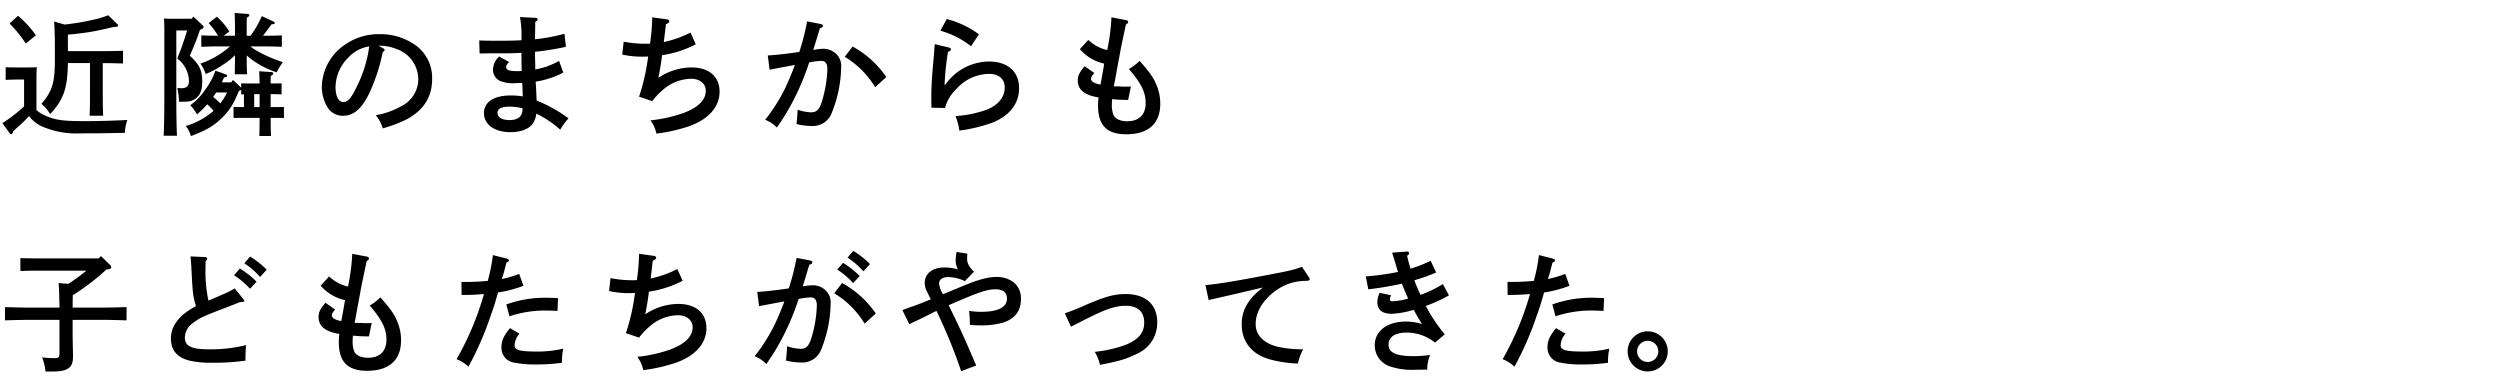 <svg data-name="レイヤー 1" xmlns="http://www.w3.org/2000/svg" width="570" height="86" viewBox="0 0 570 86"><path d="M8.31 25.1a7.512 7.512 0 001.95 1.229c2.279 1.021 3.989 1.29 8.939 1.29 3.36 0 7.44-.12 9.84-.269a9.979 9.979 0 00-.57 2.939c-5.13.09-5.85.12-10.11.12a19.6 19.6 0 01-8.79-1.59 7.12 7.12 0 01-2.939-2.37 31.148 31.148 0 01-2.67 2.611c-.21.179-.54.479-.93.869-.15.48-.27.66-.45.66a.607.607 0 01-.42-.27L.54 28.066a33.517 33.517 0 004.95-3.809v-6.12H4.109c-.779 0-2.1.03-2.819.09v-2.911c.689.061 1.95.061 2.819.061H5.64c1.29 0 2.1 0 2.759-.061-.059.54-.089 1.8-.089 2.67zM4.11 3.59a23.3 23.3 0 014.08 4.47L5.88 9.917a30.723 30.723 0 00-3.691-4.56zM14.729 5.6a57.149 57.149 0 006.72-1.14 17.991 17.991 0 003.21-.99l2.01 1.95c.21.18.24.24.24.391 0 .21-.21.329-.6.329h-.39c-1.89.45-3.78.9-5.7 1.2-1.56.24-3.15.42-4.74.57v3.75h8.37c1.23 0 3.089-.03 4.2-.09v2.91c-1.111-.031-2.97-.09-4.2-.09h-.42v6.719c0 2.281.03 4.2.091 5.281h-3.091c.06-1.17.091-2.821.091-5.281v-6.722h-5.041c-.089 5.88-.99 8.309-4.049 11.639a8.087 8.087 0 00-1.981-2.339c2.521-3 3.061-4.8 3.061-10.26v-3.06c0-2.1-.09-4.65-.181-5.46zm31.351.057c.33.3.33.33.33.48 0 .27-.15.42-.81.66a57.684 57.684 0 01-2.34 5.91c2.13 1.859 2.849 3.33 2.849 5.85 0 1.74-.359 2.88-1.17 3.63a3.676 3.676 0 01-2.669.99l-1.44.029a22.011 22.011 0 00-.39-3.149 8.567 8.567 0 00.93.059c1.14 0 1.71-.51 1.71-1.559a6.571 6.571 0 00-2.67-5.22 63.449 63.449 0 002.25-6.39H40.2v15.24c0 3.839.06 6.87.15 8.759h-3.03c.09-1.98.15-5.009.15-8.759v-15.3c0-.93-.03-2.1-.09-2.67.66.06 1.29.06 2.16.06h4.2l.33-.509zm8.909 14.82a1.6 1.6 0 01-.51.24c-1.349 3.269-2.25 4.619-4.08 6.359-1.859 1.74-3.3 2.58-6.869 3.96a6.735 6.735 0 00-1.17-2.309 16.966 16.966 0 006.329-3.451 13.747 13.747 0 00-1.439-1.5 24.436 24.436 0 01-2.34 2.31 9.668 9.668 0 00-1.53-2.1 13.5 13.5 0 003.39-3.509 16.247 16.247 0 002.339-4.35l2.191.75c.33.12.479.239.479.42 0 .12 0 .21-.719.39-.151.36-.3.719-.48 1.08h2.159l.361-.54 1.71 1.589a.638.638 0 01.179.241v-1.05l1.8.029h2.4c-.03-1.349-.06-2.189-.089-2.789l2.7.18c.33.03.511.15.511.3 0 .179-.181.36-.571.6-.03.449-.03.93-.03 1.709h.69l1.8-.029v2.519c-.45-.03-1.2-.059-1.8-.059h-.69v2.939h1.23c.57 0 1.35 0 1.8-.03V26.9l-1.8-.03h-1.23c0 1.89.03 3.3.09 4.14h-2.67c.03-.989.06-2.34.06-4.14h-4.17l-1.771.03v-2.52c.45.03 1.2.03 1.771.03h.6V21.5c-.24 0-.45.03-.63.03zm2.1-9.9a11.9 11.9 0 001.92 1.26 33.749 33.749 0 005.49 2.34 13.206 13.206 0 00-1.41 2.309 19.48 19.48 0 01-6.84-3.84c0 1.981.03 3.451.091 4.291h-2.82c.03-1.05.059-2.43.059-4.35A16.671 16.671 0 0151 14.657a21.2 21.2 0 01-4.11 2.22 7.346 7.346 0 00-1.2-2.37 20.021 20.021 0 006.75-3.93H49.5c-.99 0-2.67.06-3.6.09v-2.61c.9.06 2.431.09 3.6.09h.21a18.184 18.184 0 00-2.13-2.879l1.859-1.441a14.425 14.425 0 012.85 3.361L51 8.147h2.579v-.69c0-2.37-.029-3.66-.09-4.5l2.851.21c.329.03.51.12.51.3s-.181.33-.571.57c-.03.691-.03 1.53-.03 3.42v.69h.87a22.831 22.831 0 002.58-4.47l2.58 1.2c.241.12.36.24.36.36 0 .241-.06.241-.72.3l-1.95 2.61h.72c1.14 0 2.67-.03 3.57-.09v2.61c-.9-.03-2.58-.09-3.57-.09zm-7.8 10.5A12 12 0 0148.6 22.1a19.546 19.546 0 011.65 1.469 16.3 16.3 0 001.529-2.49zm9.9 3.33v-2.94h-1.23v2.939zM87.329 11q.36.18.36.359c0 .181-.15.361-.419.511a42.128 42.128 0 01-2.761 8.7c-1.77 3.991-3.72 5.821-6.239 5.821a4.072 4.072 0 01-3.72-2.13 9.007 9.007 0 01-1.17-4.59 11.852 11.852 0 015.64-9.72 13.216 13.216 0 017.469-2.16 13.8 13.8 0 018.25 2.52 9.1 9.1 0 013.78 7.769c0 3.96-1.86 6.96-5.67 9.061a31.449 31.449 0 01-5.579 2.13 8.313 8.313 0 00-1.59-3 18.139 18.139 0 006-2.161 6.874 6.874 0 003.69-6.059 7.352 7.352 0 00-5.04-6.9 10.16 10.16 0 00-3.42-.719h-.6zm-7.83 2.04a9.75 9.75 0 00-3 6.779c0 2.13.689 3.451 1.8 3.451.96 0 1.8-.93 2.88-3.18a28.887 28.887 0 003-9.51 8.074 8.074 0 00-4.679 2.457zm42.841 9.866a33.38 33.38 0 017.289 4.08 13.188 13.188 0 00-1.89 2.58 24.012 24.012 0 00-5.46-3.66 4.864 4.864 0 01-.96 2.49c-.929 1.11-2.729 1.74-4.949 1.74-3.6 0-6.03-1.74-6.03-4.35 0-2.519 2.28-4.019 6.059-4.019a16.592 16.592 0 012.79.21c-.059-1.05-.03-1.771-.12-3.06-.359 0-.75.029-1.439.029a7.626 7.626 0 01-3.51-.449 2.731 2.731 0 01-1.71-2.61 4.039 4.039 0 011.41-3l2.28 1.259c-.51.481-.69.75-.69 1.141 0 .69.69.93 2.489.93.361 0 .63 0 1.05-.03-.059-1.98-.059-2.28-.059-4.14-2.161.12-3.18.12-7.71.12h-.81c-.06 0-.54.03-1.02.03l-.09-2.97c1.83.06 2.61.06 5.07.06 1.41 0 3.51-.03 4.56-.12a24.452 24.452 0 00-.33-5.279l3.57.179c.3.031.449.15.449.33 0 .21-.09.331-.54.6 0 1.14-.029 2.01-.06 3.96A42.977 42.977 0 00128.7 7.7l.33 2.97a59.843 59.843 0 01-7.05 1.14v.12c0 .51 0 1.05.031 1.98.029.869.029 1.14.029 1.92a16.4 16.4 0 005.431-1.95l.96 2.67a20.445 20.445 0 01-6.3 2.069c.029.45.119 1.71.18 3.391zm-3.181 1.8a11.743 11.743 0 00-3-.39c-1.8 0-2.73.48-2.73 1.38 0 1.05 1.02 1.68 2.73 1.68 1.529 0 2.459-.51 2.819-1.47a5 5 0 00.18-1.139zm33-20.279a.509.509 0 01.45.45c0 .21-.18.36-.78.66-.36 3.15-.39 3.27-.48 4.05a25.05 25.05 0 006.089-2.16l1.2 2.67a24.335 24.335 0 01-7.68 2.49 71.83 71.83 0 01-.84 5.16 13.607 13.607 0 017.529-2.37c3.991 0 6.42 2.069 6.42 5.55 0 3.389-2.46 6.21-6.809 7.8a37.085 37.085 0 01-7.59 1.739 8.163 8.163 0 00-1.35-3.029 32.894 32.894 0 007.38-1.621c3.449-1.259 5.22-3 5.22-5.129 0-1.621-1.38-2.73-3.36-2.73a10.076 10.076 0 00-6.51 2.609 16.057 16.057 0 00-2.34 2.491l-3-1.021a47.913 47.913 0 002.07-9.149c-.78.03-1.11.03-1.44.03a19.927 19.927 0 01-4.47-.48l.33-2.94a25.854 25.854 0 005.04.48c.39 0 .6 0 .96-.03a1.548 1.548 0 00.06-.33 45.767 45.767 0 00.45-5.67zm35.01 1.051c.27.059.45.239.45.419 0 .24-.18.39-.689.541-.691 2.309-1.021 3.419-1.5 4.918a1.771 1.771 0 00.359-.029 11.688 11.688 0 012.011-.21 4.233 4.233 0 012.849 1.17 3.761 3.761 0 011.14 3 29.108 29.108 0 01-2.069 10.259 4.647 4.647 0 01-4.741 3.181 14.441 14.441 0 01-3.389-.451c.12-.81.24-2.429.269-3.269a9.919 9.919 0 003.09.6c1.321 0 1.95-.69 2.58-2.91a28.081 28.081 0 001.111-6.96c0-1.259-.451-1.859-1.411-1.859a16.78 16.78 0 00-2.729.359 59.655 59.655 0 01-3.091 7.62 51.276 51.276 0 01-4.289 7.23 6.948 6.948 0 00-2.67-1.77 39.211 39.211 0 004.59-7.259c.6-1.26 1.739-3.93 2.189-5.25-1.769.33-3.719.69-5.759 1.08l-.42-3.241c1.95-.12 4.439-.389 7.2-.809a56.176 56.176 0 001.77-6.96zm7.23 5.128a22.3 22.3 0 017.68 6.96l-2.55 2.311a20.424 20.424 0 00-6.929-6.93zm21.991.241a.475.475 0 01.42.45c0 .21-.18.36-.66.51a58.243 58.243 0 00-.78 7.53h.15a12.269 12.269 0 019.929-5.311c4.29 0 6.9 2.281 6.9 6.061 0 3.569-2.161 6.329-6.18 7.919a36.236 36.236 0 01-7.441 1.77 14.027 14.027 0 00-.869-3.3 26.275 26.275 0 007.2-1.5c2.519-1.021 4.019-2.851 4.019-4.981 0-2.01-1.319-3.149-3.6-3.149a10.09 10.09 0 00-7.259 3.269 9.591 9.591 0 00-2.76 4.5l-3.09-.059c-.03-1.531-.03-1.861-.03-2.55 0-2.191.15-4.771.511-8.46.089-.9.089-1.17.179-2.28a9.005 9.005 0 01.12-1.2zm-.54-6.51a21.457 21.457 0 017.349 3.48l-1.8 2.73a19.721 19.721 0 00-6.989-3.54zm40.859.24c.33.06.51.24.51.45s-.119.33-.51.54c-.72 3.39-1.109 5.16-1.41 6.87-.81 4.379-.9 4.86-1.05 5.7-.18.96-.24 1.229-.3 1.559h.571c.87 0 1.439.061 1.5.061.449 0 1.169 0 1.829-.03l-.63 3.059c-1.56-.029-1.949-.029-3.659-.18-.031.481-.061.75-.061 1.2a6.353 6.353 0 00.36 2.37c.39.929 1.56 1.469 3.15 1.469 2.7 0 4.2-1.5 4.2-4.139 0-2.46-.99-4.471-3.81-7.771a11.364 11.364 0 002.43-1.859c2.37 2.67 3.24 3.93 3.9 5.64a10.719 10.719 0 01.81 4.139c0 4.531-2.7 6.96-7.74 6.96-4.47 0-6.449-2.04-6.449-6.6a15.852 15.852 0 01.12-1.8c-3.271-.54-4.741-1.771-4.741-3.931 0-1.019.451-1.89 1.59-3.18l2.191 1.561c-.571.63-.75.96-.75 1.35 0 .57.84 1.049 2.159 1.259.21-1.109.69-3.779.841-4.769a10.191 10.191 0 01-5.55-3.3l1.92-2.1a9.317 9.317 0 004.319 2.31 46.269 46.269 0 00.96-7.47zM24.239 61.465a51.565 51.565 0 01-7.65 5.849c0 .931-.029 1.891-.029 2.821h6.329a179 179 0 005.969-.12v3.03c-1.589-.061-4.139-.12-5.969-.12H16.56v2.849c0 .72.029 2.911.059 3.9.03 1.11.03 1.29.03 1.471 0 1.559-.3 2.339-1.139 2.879-.87.54-1.74.69-4.26.69h-.87a12.521 12.521 0 00-.78-3.239 19.732 19.732 0 002.79.179c1.019 0 1.17-.179 1.17-1.2v-7.529H7.109c-1.649 0-4.349.059-5.969.12v-3.03c1.56.059 4.259.12 5.969.12h6.451c-.031-2.611-.121-4.92-.21-5.58l2.25.15a45 45 0 004.109-3H8.819c-1.229 0-3.029.03-4.17.09v-2.94c1.141.03 2.941.06 4.17.06H22.5l.51-.54 2.1 2.04a.739.739 0 01.24.51c0 .21-.24.39-.54.45zm22.62-.69a32.669 32.669 0 00.661 7.77c1.65-.72 2.669-1.14 3.03-1.32a19.942 19.942 0 002.97-1.47l1.95 2.43c.179.24.239.3.239.39 0 .239-.21.3-.989.3-1.111.45-2.011.81-2.58 1.02-6.031 2.309-6.571 2.549-8.22 3.809a4.085 4.085 0 00-1.771 3.24c0 1.951 1.471 2.7 5.4 2.7a33.879 33.879 0 008.55-.96 32.413 32.413 0 00-.121 3.54 52.2 52.2 0 01-7.589.479 22.09 22.09 0 01-5.31-.51c-2.76-.75-4.11-2.37-4.11-5.04 0-2.88 1.98-5.429 5.729-7.349-.689-2.16-.749-2.67-1.05-8.46-.029-.84-.089-1.44-.21-2.88l3.331.15a.444.444 0 01.48.361c0 .179-.12.359-.391.569zm7.83.45a20.218 20.218 0 013.81 3L57 65.845a18.2 18.2 0 00-3.63-3.09zm2.34-2.73a20.129 20.129 0 013.78 3l-1.5 1.65a18.3 18.3 0 00-3.6-3.12zm26.58.005c.33.06.51.24.51.45s-.119.33-.51.54c-.719 3.39-1.109 5.16-1.41 6.869-.809 4.38-.9 4.861-1.05 5.7-.179.96-.24 1.229-.3 1.559h.57c.87 0 1.439.061 1.5.061.449 0 1.17 0 1.829-.03l-.63 3.059c-1.559-.029-1.949-.029-3.659-.18-.03.481-.061.75-.061 1.2a6.35 6.35 0 00.361 2.37c.389.929 1.559 1.469 3.149 1.469 2.7 0 4.2-1.5 4.2-4.139 0-2.46-.99-4.471-3.809-7.771a11.392 11.392 0 002.43-1.857c2.371 2.67 3.241 3.93 3.9 5.64a10.715 10.715 0 01.81 4.139c0 4.53-2.7 6.96-7.74 6.96-4.47 0-6.449-2.04-6.449-6.6a15.852 15.852 0 01.12-1.8c-3.27-.54-4.74-1.771-4.74-3.931 0-1.019.45-1.89 1.59-3.18l2.19 1.561c-.57.63-.75.96-.75 1.35 0 .57.84 1.049 2.159 1.259.21-1.109.691-3.779.841-4.769a10.194 10.194 0 01-5.55-3.3l1.92-2.1a9.321 9.321 0 004.32 2.31 46.383 46.383 0 00.96-7.47zm34.771 3.955l.96 2.7a26.769 26.769 0 01-5.79 1.53c-.571 2.009-.84 3-1.68 5.309A71.589 71.589 0 01106.8 83.6a8.342 8.342 0 00-2.7-1.709 65.9 65.9 0 006.24-14.85c-1.98.149-2.88.21-5.1.21l-.03-2.97a55.4 55.4 0 006-.24 39.471 39.471 0 001.17-5.88l3.239.811c.24.059.421.21.421.359 0 .21-.12.33-.57.54-.33 1.26-.72 2.85-1.05 3.75a26.407 26.407 0 003.96-1.166zm.059 13.619a4.377 4.377 0 00-1.11 2.611c0 1.169 1.08 1.469 5.431 1.469a25.871 25.871 0 005.669-.66 13.472 13.472 0 00-.3 3.21 39.1 39.1 0 01-5.55.39 25.065 25.065 0 01-5.67-.48 3.41 3.41 0 01-2.579-3.479c0-1.441.54-2.611 1.949-4.321zm-3-6.659a25.859 25.859 0 018.97-1.53c.63 0 1.59.03 2.82.09l-.12 2.91c-2.31-.09-2.61-.09-3-.09a26.073 26.073 0 00-7.95 1.319zm33.72-11.07a.509.509 0 01.45.45c0 .21-.18.36-.78.66-.36 3.149-.39 3.27-.48 4.05a25.05 25.05 0 006.089-2.16l1.2 2.67a24.335 24.335 0 01-7.68 2.49 71.83 71.83 0 01-.84 5.16 13.607 13.607 0 017.529-2.37c3.991 0 6.42 2.069 6.42 5.55 0 3.389-2.46 6.21-6.809 7.8a37.085 37.085 0 01-7.59 1.739 8.176 8.176 0 00-1.35-3.03 32.847 32.847 0 007.38-1.62c3.449-1.259 5.22-3 5.22-5.13 0-1.62-1.38-2.729-3.36-2.729a10.076 10.076 0 00-6.51 2.609 16.057 16.057 0 00-2.34 2.491l-3-1.021a47.913 47.913 0 002.07-9.149c-.78.03-1.11.03-1.44.03a19.873 19.873 0 01-4.47-.481l.33-2.939a25.854 25.854 0 005.04.48c.39 0 .6 0 .96-.03a1.548 1.548 0 00.06-.33 45.767 45.767 0 00.45-5.67zm35.61 1.055c.27.059.45.239.45.419 0 .24-.18.39-.69.54-.66 2.13-1.02 3.42-1.5 4.919a18.273 18.273 0 012.37-.239 4.235 4.235 0 012.85 1.17 3.764 3.764 0 011.14 3 29.087 29.087 0 01-2.07 10.259 4.646 4.646 0 01-4.74 3.181 14.442 14.442 0 01-3.39-.451c.121-.81.241-2.429.27-3.269a9.914 9.914 0 003.09.6c1.32 0 1.95-.69 2.58-2.91a28.076 28.076 0 001.11-6.96c0-1.259-.45-1.859-1.41-1.859a16.655 16.655 0 00-2.729.359 59.8 59.8 0 01-3.091 7.62A51.475 51.475 0 01174.72 83a6.944 6.944 0 00-2.67-1.77 39.264 39.264 0 004.59-7.259c.6-1.26 1.739-3.93 2.189-5.25-1.769.33-3.72.69-5.76 1.08l-.42-3.241c1.951-.12 4.44-.389 7.2-.809a56.319 56.319 0 001.769-6.96zM192 64.524a22.305 22.305 0 017.68 6.96l-2.55 2.311a20.427 20.427 0 00-6.93-6.93zm.21-4.588a20.2 20.2 0 013.81 3l-1.5 1.62a17.454 17.454 0 00-3.63-3.09zm2.34-2.731a20.214 20.214 0 013.809 3l-1.5 1.65a18.407 18.407 0 00-3.629-3.12zm17.579 10.859c-.029-.059-.27-.54-.72-1.469a4.326 4.326 0 01-.569-2.071c0-2.159 1.769-3.539 4.439-3.539a9.945 9.945 0 013.12.45 4.569 4.569 0 01-.51-2.22 15.421 15.421 0 01.21-1.77l2.46.39c-.03.42-.06.811-.06 1.11 0 1.05.39 1.8 1.56 3l-2.07 2.159a8.945 8.945 0 00-3.81-.929c-1.26 0-2.07.57-2.07 1.47a5.563 5.563 0 00.9 2.43l4.59-1.89c3.69-1.53 5.73-2.04 7.679-2.04a6.4 6.4 0 013.811 1.2 4.656 4.656 0 011.68 3.96c0 2.639-1.47 4.5-4.29 5.309a17.923 17.923 0 01-4.95.571 21.8 21.8 0 01-2.4-.121 23.983 23.983 0 00-.18-3.179 19.525 19.525 0 002.76.21c3.87 0 5.88-1.05 5.88-3.031 0-1.349-.9-2.1-2.55-2.1-1.83 0-3.3.45-8.61 2.7-.81.33-1.11.48-2.13.93 2.91 5.969 3.42 7.05 6.27 13.739l-3.42 1.29a118.856 118.856 0 00-5.64-13.739c-.39.21-.69.33-1.11.54-1.77.929-2.129 1.08-3.389 1.679-.84.39-1.29.6-1.681.81l-1.59-3.209c.9-.33 1.62-.6 2.071-.75 2.339-.841 2.58-.96 4.41-1.71zm30.661 3.361a46.914 46.914 0 004.8-1.92c4.529-1.92 6.449-2.46 9.059-2.46 4.56 0 7.2 2.37 7.2 6.449a7.677 7.677 0 01-4.62 7.17c-2.49 1.2-3.78 1.62-8.429 2.521a10.34 10.34 0 00-1.2-2.971 28.477 28.477 0 006.359-1.35c3.36-1.139 4.92-2.82 4.92-5.279 0-2.521-1.47-3.87-4.23-3.87-2.429 0-4.71.84-9.269 3.149l-3.21 1.62zm55.619-8.25a.851.851 0 01.21.51c0 .24-.12.3-.96.36a11.477 11.477 0 00-6.869 2.28c-2.91 2.159-4.5 4.829-4.5 7.589 0 2.58 2.01 4.53 5.369 5.221a27.627 27.627 0 005.46.51 12.729 12.729 0 00-1.2 3.239 28.022 28.022 0 01-6.45-.96c-4.05-1.14-6.36-4.02-6.36-7.98 0-3.269 1.5-5.849 4.86-8.4-2.7.63-9.21 2.16-10.89 2.519-.75.181-.93.21-1.5.361l-.75-3.42c2.7-.24 6.45-.84 13.38-2.16 5.88-1.11 6.689-1.29 8.64-2.01zm29.04-1.05a39.545 39.545 0 01-4.98 1.77 34.845 34.845 0 001.41 3.33 26.426 26.426 0 005.1-2.46l1.379 2.58a31.783 31.783 0 01-5.279 2.4 36.961 36.961 0 004.319 6.48l-2.219 1.889a10.214 10.214 0 00-6.51-2.28c-2.609 0-4.079.99-4.079 2.79 0 1.771 1.769 2.58 5.669 2.58a27.159 27.159 0 003.81-.269 8.555 8.555 0 00-.66 3.329c-1.17.03-1.68.03-2.58.03a15.544 15.544 0 01-6.239-.87 5.066 5.066 0 01-3.151-4.68c0-3.269 2.821-5.43 7.14-5.43a11.863 11.863 0 013.63.571c-.57-.87-1.649-2.821-1.89-3.24a20.441 20.441 0 01-4.979.9c-2.191 0-3.3-.87-3.3-2.67a5.014 5.014 0 01.511-2.1l2.639.54a1.839 1.839 0 00-.27.871c0 .36.15.509.6.509a15.443 15.443 0 003.54-.63c-.271-.569-1.051-2.4-1.441-3.389a75.063 75.063 0 01-7.649 1.29l-.571-2.94a62.684 62.684 0 007.35-1.02c-.06-.15-.359-1.17-.54-1.77-.51-1.68-.779-2.549-.81-2.64l3.42-.24h.06a.373.373 0 01.391.36c0 .21-.031.3-.451.6.21.99.48 1.95.781 2.94a29.887 29.887 0 004.589-1.8zm29.431.33l.96 2.7a26.769 26.769 0 01-5.79 1.53c-.571 2.009-.84 3-1.68 5.309A71.589 71.589 0 01345.3 83.6a8.342 8.342 0 00-2.7-1.709 65.9 65.9 0 006.24-14.85c-1.98.149-2.88.21-5.1.21l-.03-2.97a55.4 55.4 0 006-.24 39.471 39.471 0 001.17-5.88l3.239.811c.24.059.421.21.421.359 0 .21-.12.33-.57.54-.33 1.26-.72 2.85-1.05 3.75a26.407 26.407 0 003.96-1.166zm.059 13.619a4.377 4.377 0 00-1.11 2.611c0 1.169 1.08 1.469 5.431 1.469a25.871 25.871 0 005.669-.66 13.472 13.472 0 00-.3 3.21 39.1 39.1 0 01-5.55.39 25.065 25.065 0 01-5.67-.48 3.41 3.41 0 01-2.579-3.479c0-1.441.54-2.611 1.949-4.321zm-3-6.659a25.859 25.859 0 018.97-1.53c.63 0 1.59.03 2.82.09l-.12 2.91c-2.31-.09-2.61-.09-3-.09a26.073 26.073 0 00-7.95 1.319zM380.25 80.1a4.575 4.575 0 11-4.56-4.561 4.565 4.565 0 014.56 4.561zm-6.99 0a2.415 2.415 0 102.43-2.4 2.42 2.42 0 00-2.43 2.4z"/></svg>